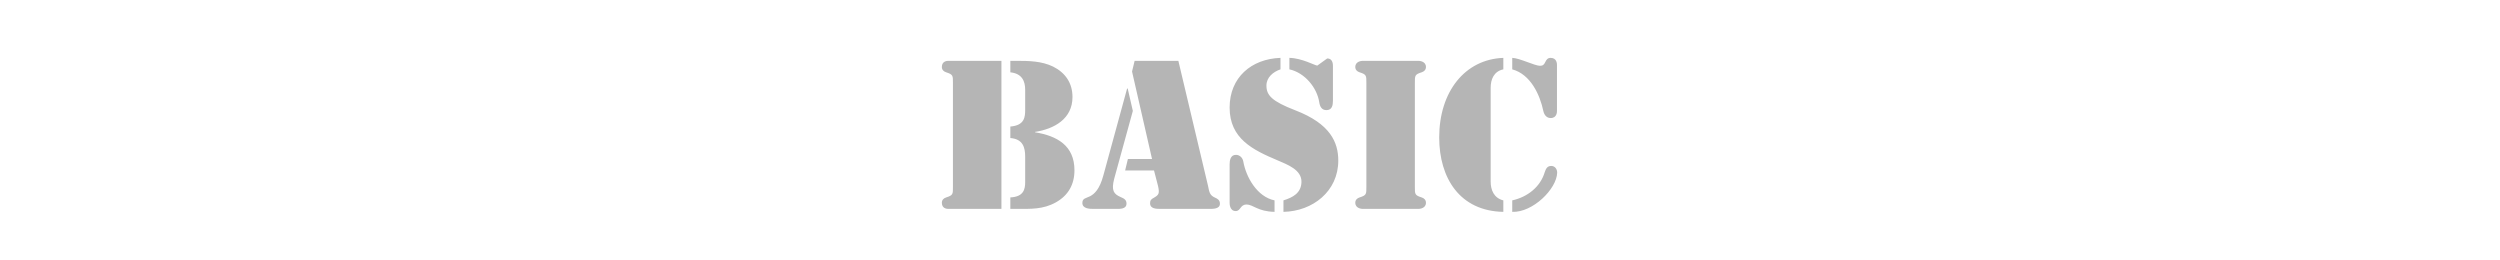 <svg xmlns="http://www.w3.org/2000/svg" viewBox="0 0 960 100" enable-background="new 0 0 960 100"><path d="M384.547 80.216h-20.444c-.532 0-2.433-.152-2.433-2.356 0-1.063.685-1.748 1.672-2.052 2.66-.836 2.584-1.292 2.584-4.104v-39.827c0-2.813.076-3.269-2.584-4.104-.987-.304-1.672-.988-1.672-2.052 0-2.204 1.9-2.356 2.433-2.356h20.444v56.851zm3.421-56.851h2.355c4.788 0 9.652.076 14.061 2.204 4.713 2.356 7.449 6.309 7.449 11.705 0 8.36-6.993 12.237-14.365 13.377v.152c8.437 1.368 15.125 5.092 15.125 14.593 0 5.396-2.356 9.653-7.145 12.313-4.864 2.735-9.652 2.508-15.049 2.508h-2.432v-4.408c5.092-.229 5.7-3.116 5.7-5.853v-9.804c0-3.496-.836-6.765-5.7-7.145v-4.408c5.548-.456 5.7-3.724 5.7-6.536v-7.601c0-3.192-1.141-6.232-5.7-6.688v-4.409zm47.042 19.229l-7.145 25.993c-1.216 4.637-.151 5.929 2.433 7.068 1.216.532 2.28.988 2.28 2.509 0 2.128-2.433 2.052-3.952 2.052h-8.741c-1.52 0-4.256-.076-4.256-2.28 0-1.824 1.292-1.748 2.964-2.584 1.597-.836 3.648-2.584 5.093-7.98l9.12-33.366h.229l1.975 8.588zm8.133 22.877h-11.097l1.064-4.408h9.272l-7.677-33.594.988-4.104h16.797l11.4 48.035c.456 2.128.532 3.572 2.66 4.484 1.064.456 1.9.988 1.9 2.355 0 2.053-2.736 1.977-4.181 1.977h-18.925c-1.521 0-3.725-.152-3.725-2.128 0-1.216.456-1.597 1.444-2.128 1.977-1.141 2.28-1.673 1.596-4.637l-1.516-5.852zm48.563-38.838c-2.889.988-5.396 3.116-5.396 6.232 0 3.724 2.052 6.004 11.097 9.5 13.452 5.168 16.492 12.313 16.492 19.305 0 11.78-9.804 19.457-21.053 19.685v-4.408c3.648-1.14 6.765-2.812 6.916-6.992.152-4.788-5.472-6.764-9.12-8.36-9.576-4.028-18.469-8.36-18.469-20.293 0-11.553 8.36-18.697 19.533-19.077v4.408zm-19.533 36.558c0-1.596.304-3.724 2.432-3.724 1.521 0 2.584 1.216 2.813 2.508 1.063 6.081 5.32 13.604 12.009 14.973v4.408c-6.612-.151-8.057-2.812-10.793-2.812-2.432 0-2.204 2.508-4.104 2.508-2.355 0-2.355-2.813-2.355-3.192v-14.669zm39.674-24.549c0 1.748-.304 3.648-2.508 3.648-1.824 0-2.509-1.444-2.736-2.964-.836-5.625-5.549-11.401-11.477-12.693v-4.408c4.788.076 9.88 2.964 10.717 2.964l3.8-2.736c2.356 0 2.204 2.584 2.204 3.192v12.997zm31.463 33.061c0 2.813-.076 3.269 2.584 4.104.987.304 1.672.988 1.672 2.052 0 2.204-2.508 2.356-2.812 2.356h-21.51c-.304 0-2.812-.152-2.812-2.356 0-1.063.684-1.748 1.672-2.052 2.66-.836 2.584-1.292 2.584-4.104v-39.826c0-2.813.076-3.269-2.584-4.104-.988-.304-1.672-.988-1.672-2.052 0-2.204 2.508-2.356 2.812-2.356h21.51c.304 0 2.812.152 2.812 2.356 0 1.064-.685 1.749-1.672 2.052-2.66.836-2.584 1.292-2.584 4.104v39.826zm33.971 9.652c-16.722-.304-24.626-12.996-24.626-28.577 0-17.557 9.881-30.021 24.626-30.554v4.408c-3.648.76-4.864 3.876-4.864 7.068v36.026c0 3.191 1.216 6.308 4.864 7.22v4.409zm3.42-59.13c2.812.076 8.664 3.041 10.641 3.041 1.14 0 1.596-.456 2.052-1.444.456-.988.988-1.596 2.052-1.596 2.433 0 2.433 2.356 2.433 2.736v17.633c0 .38 0 2.736-2.433 2.736-1.596 0-2.508-1.292-2.812-2.736-1.292-6.156-4.864-14.061-11.933-15.961v-4.409zm14.973 41.498c1.444 0 2.28 1.216 2.28 2.584-.152 6.232-9.349 15.353-17.253 15.048v-4.408c5.853-1.292 10.792-5.168 12.465-10.792.456-1.292.912-2.432 2.508-2.432z" fill="#B5B5B5"/></svg>
